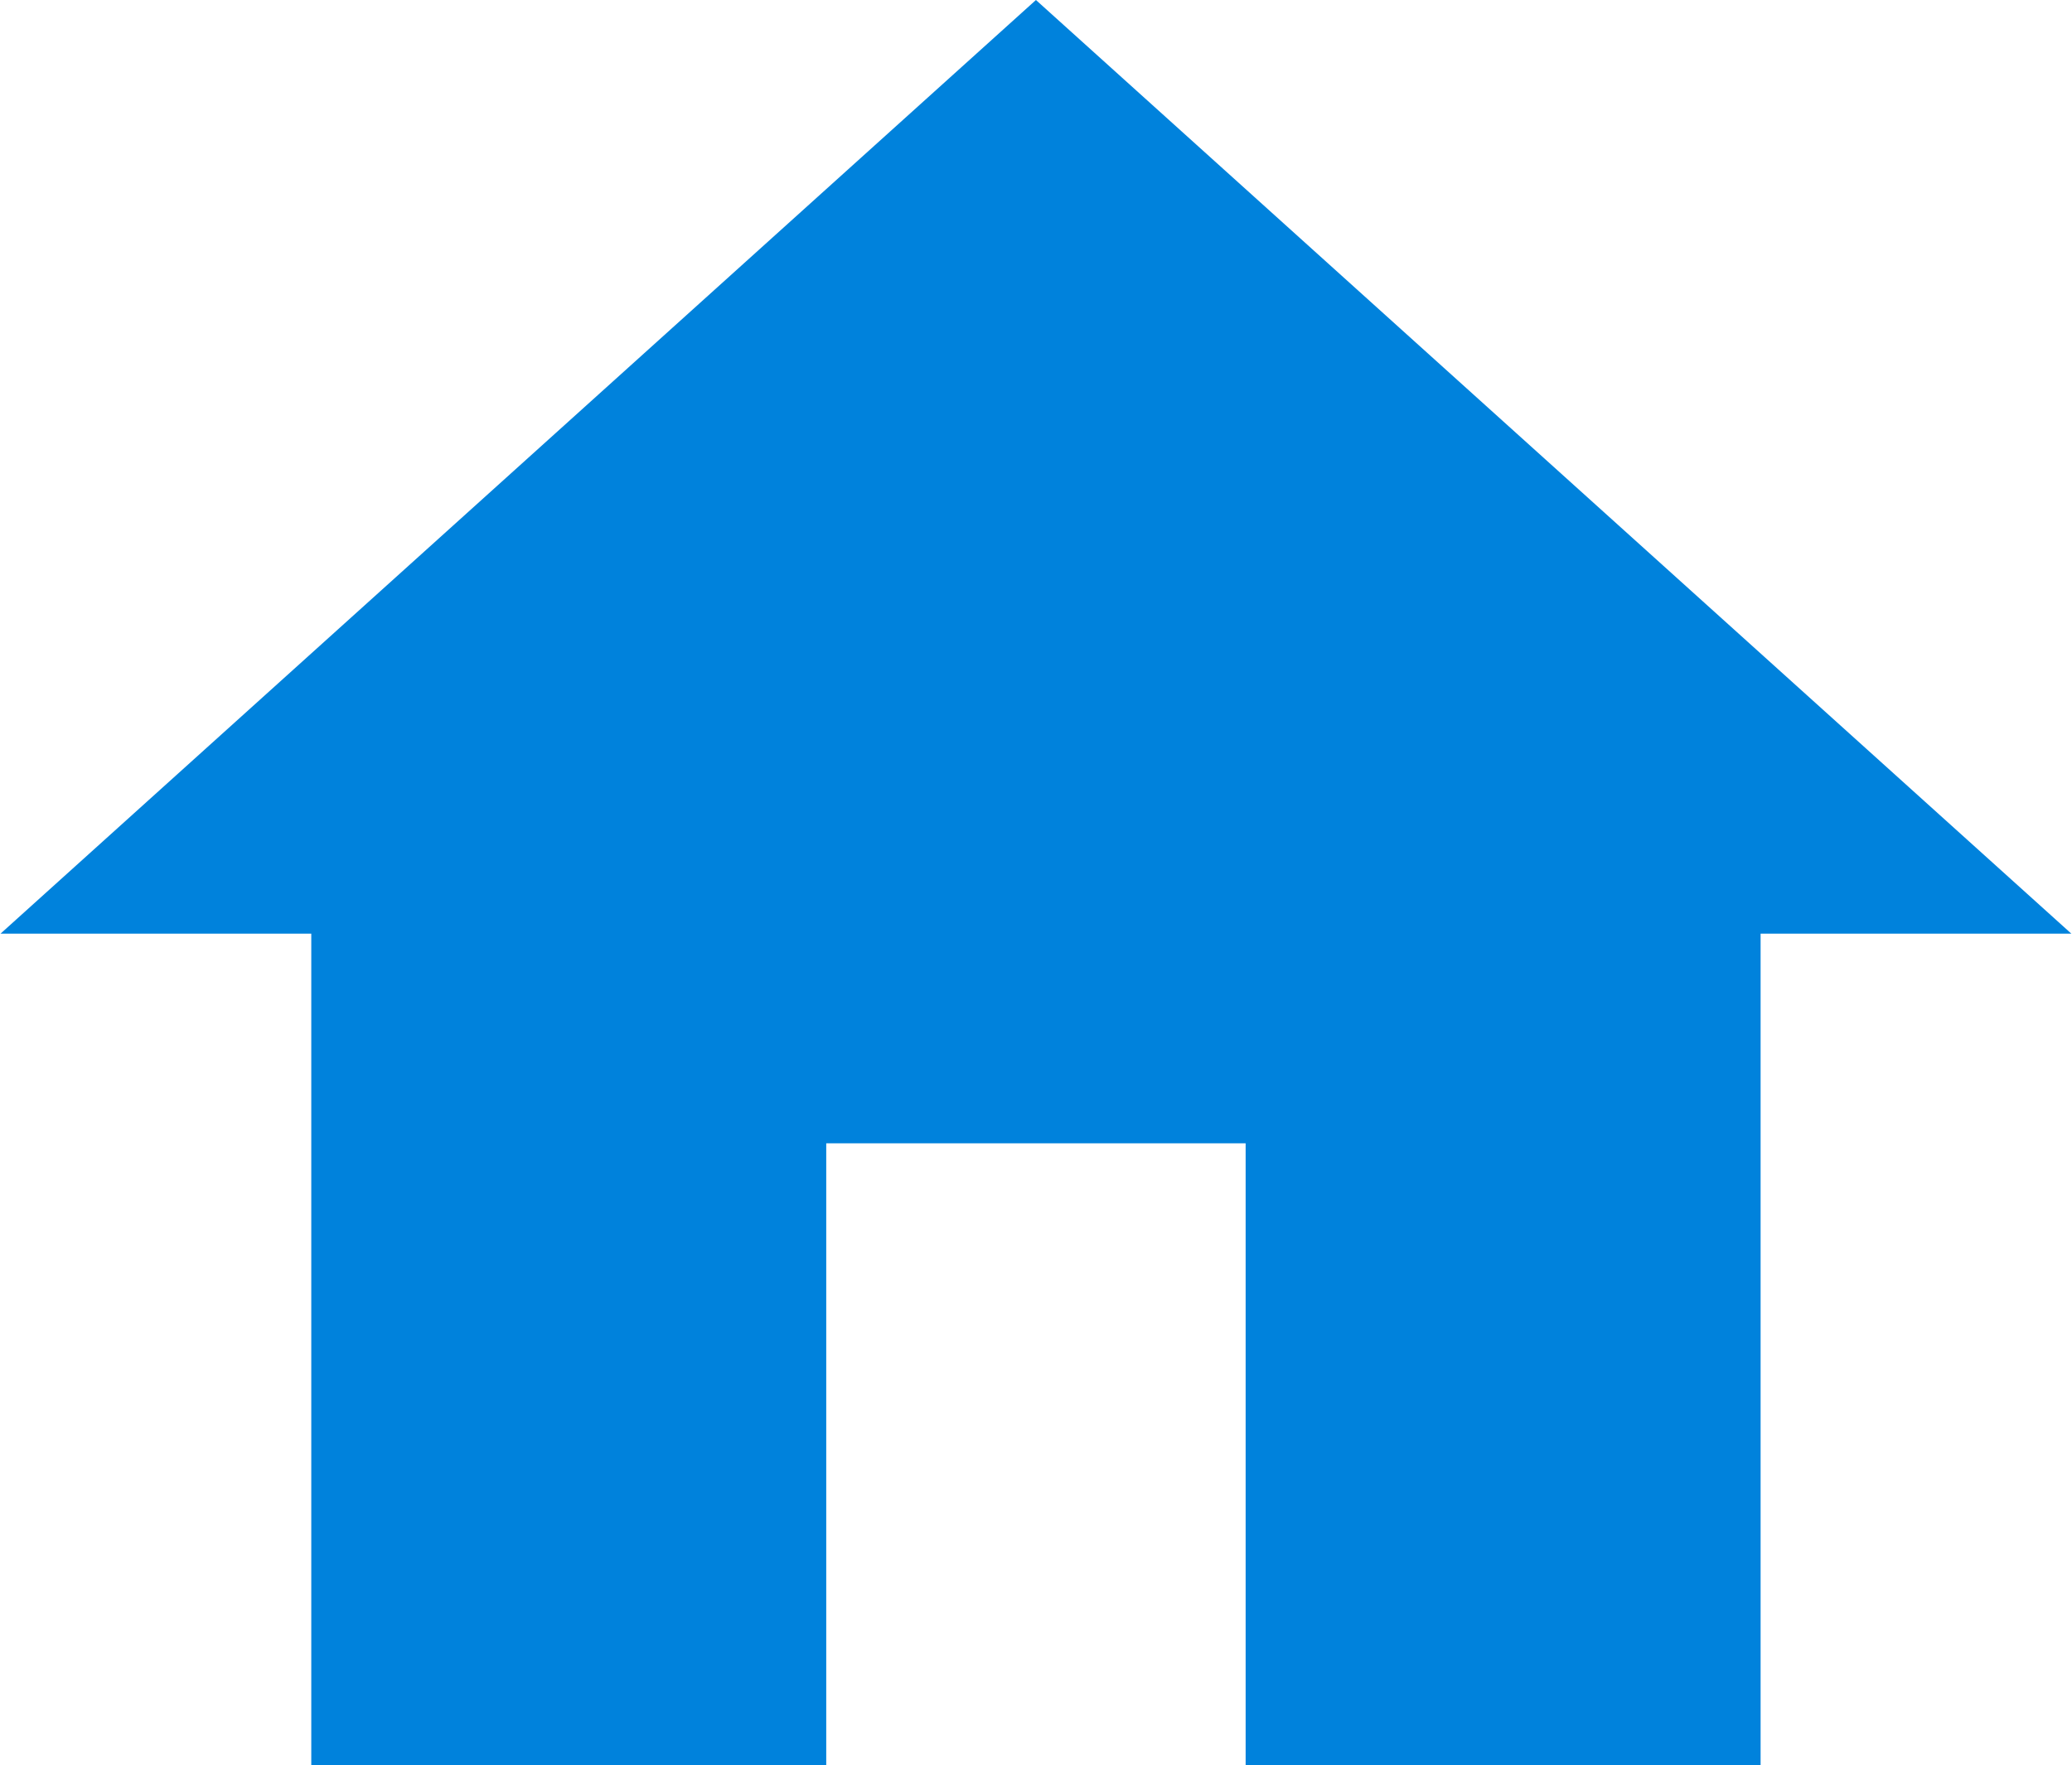 <svg xmlns="http://www.w3.org/2000/svg" viewBox="0 0 15.809 13.471">
  <path id="Path_2282" data-name="Path 2282" d="M7.9-3.154H3.971V-9.5H1.6l7.9-7.125L17.4-9.5H15.029v6.346H11.1V-7.9H7.9Z" transform="translate(-1.596 16.625)" fill="#0082dc"/>
</svg>

